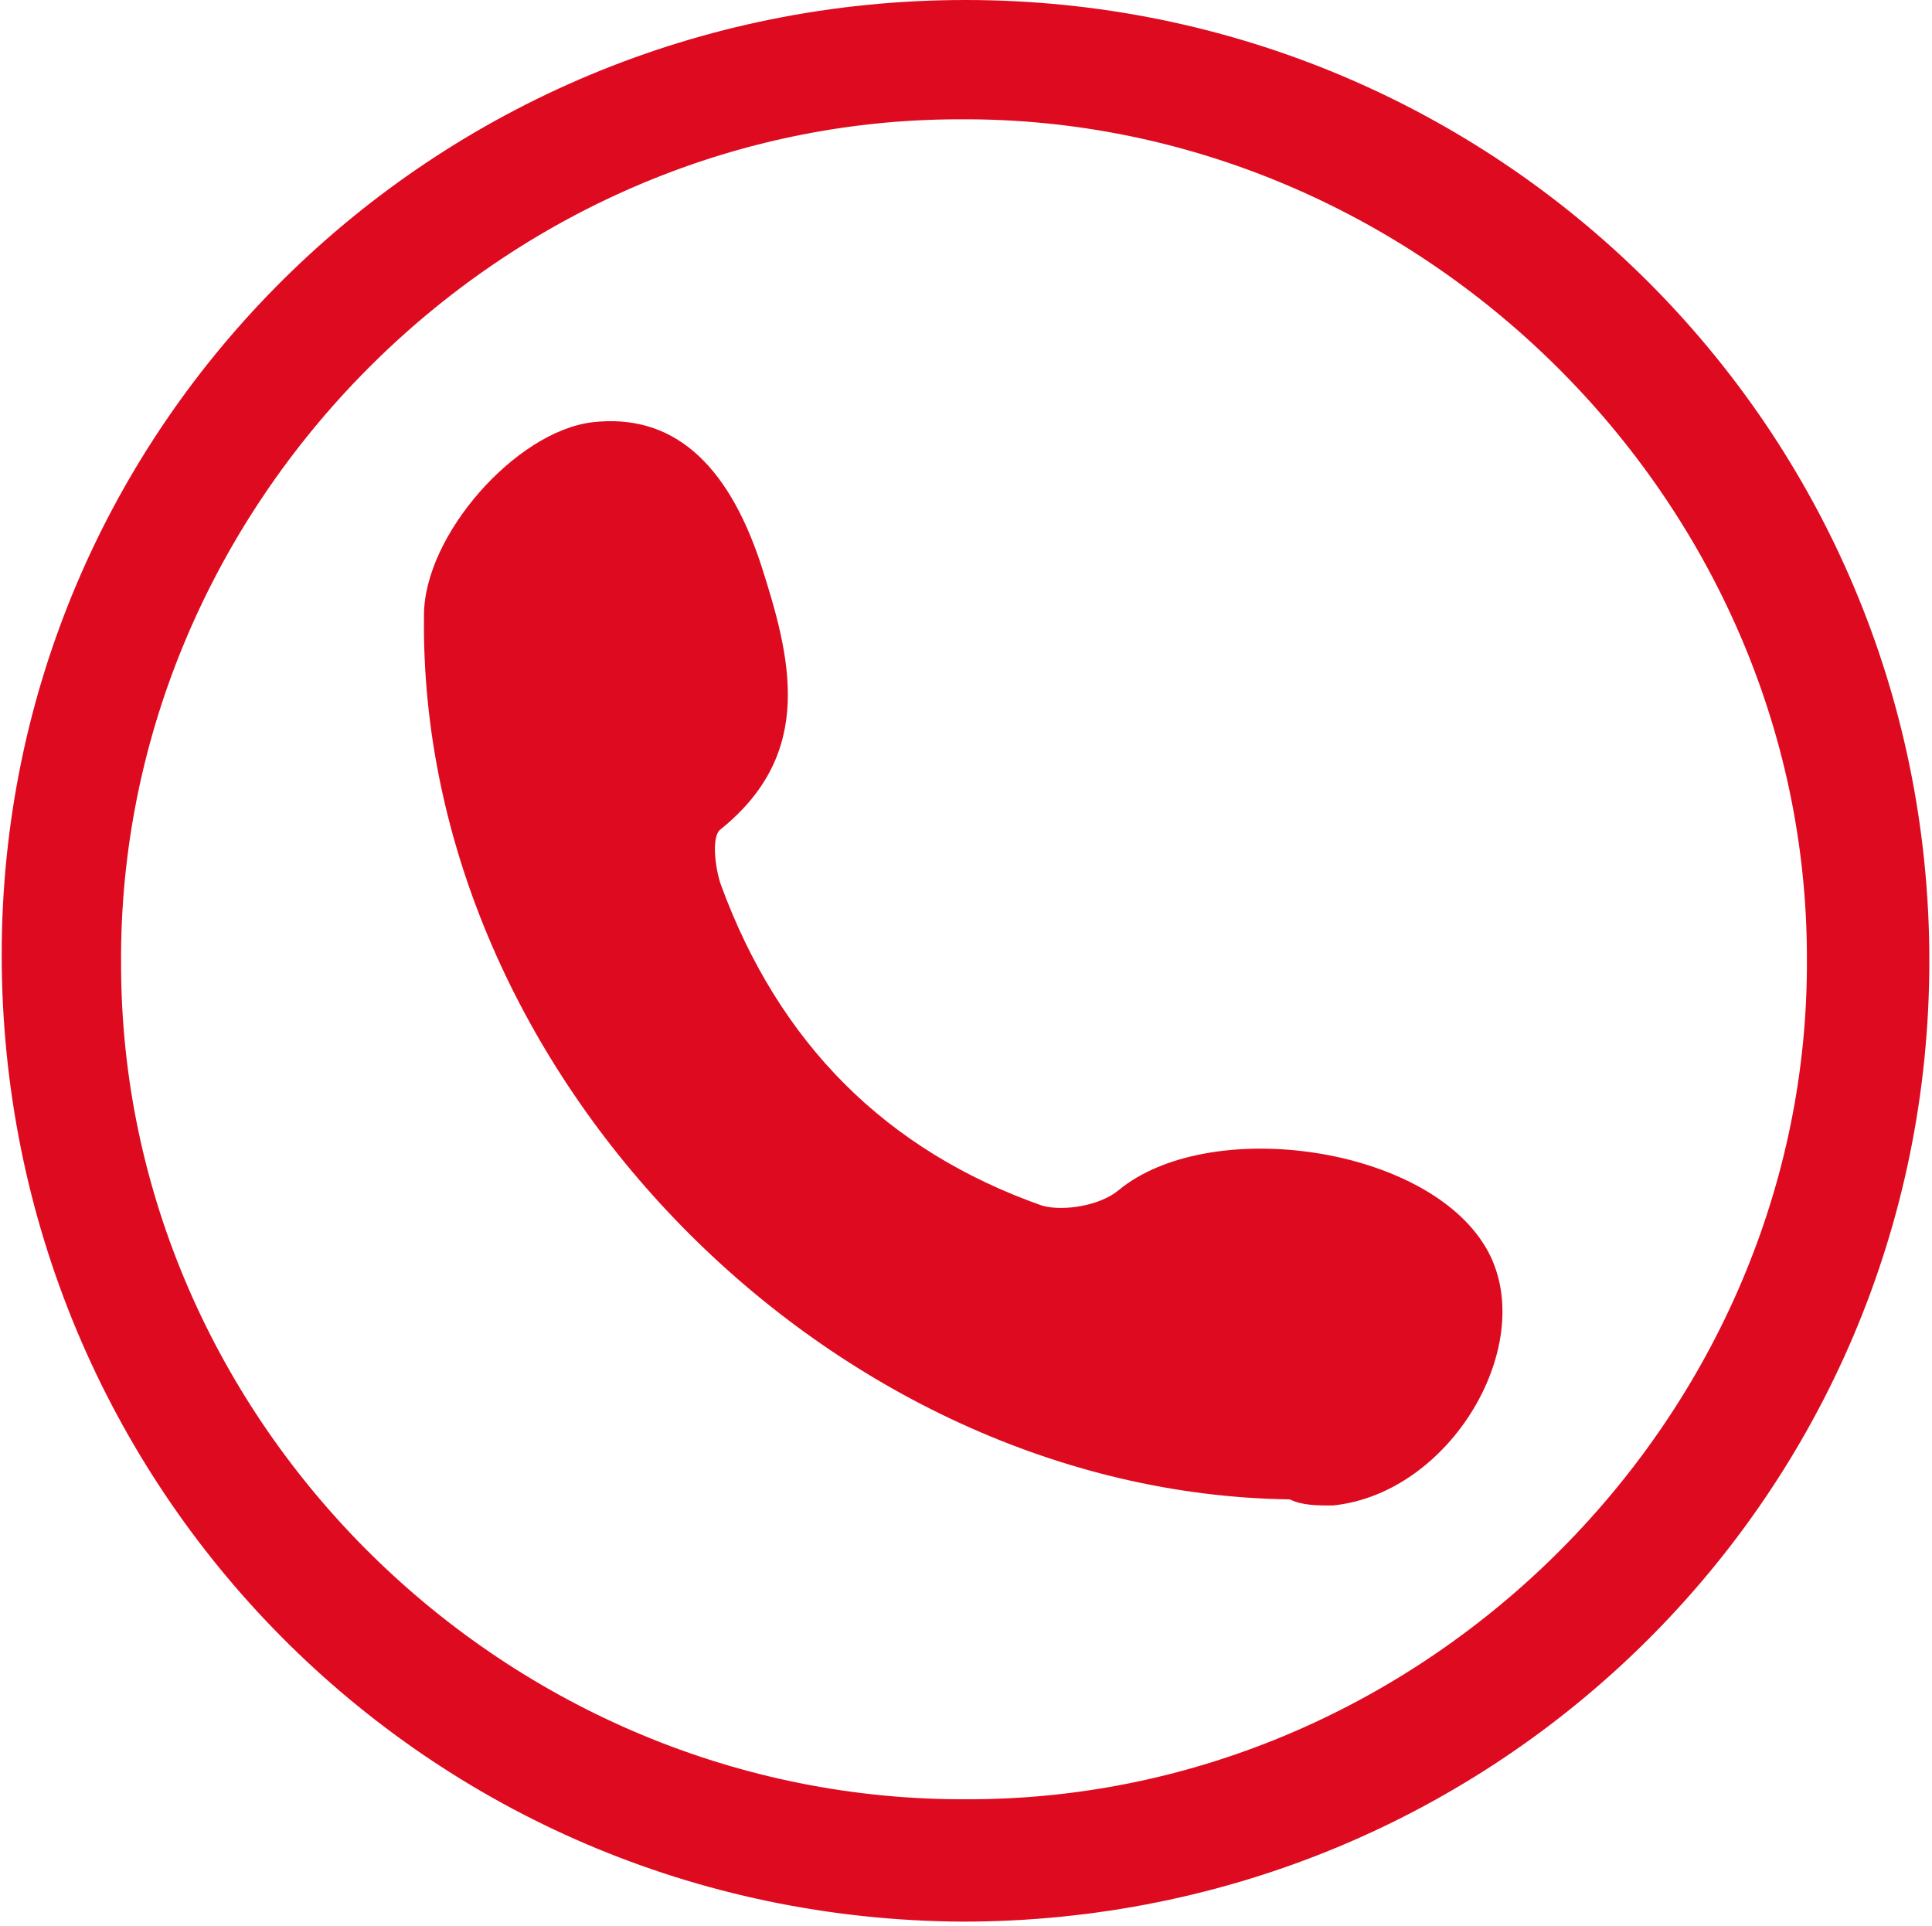 <?xml version="1.0" encoding="UTF-8"?> <svg xmlns="http://www.w3.org/2000/svg" viewBox="0 0 24.00 23.92" data-guides="{&quot;vertical&quot;:[],&quot;horizontal&quot;:[]}"><path fill="rgb(222, 11, 32)" stroke="none" fill-opacity="1" stroke-width="1" stroke-opacity="1" fill-rule="evenodd" class="cls-1" id="tSvgb481ff1734" title="Path 3" d="M23.967 11.934C23.967 18.548 18.607 23.869 11.956 23.869C5.305 23.831 0.021 18.472 0.021 11.858C0.021 5.283 5.381 0 11.994 0C18.607 0 23.967 5.321 23.967 11.934ZM12.032 22.349C17.733 22.349 22.484 17.56 22.446 11.896C22.446 6.195 17.619 1.444 11.918 1.482C6.217 1.482 1.466 6.271 1.504 11.973C1.504 17.674 6.293 22.387 12.032 22.349Z"></path><path fill="rgb(222, 11, 32)" stroke="none" fill-opacity="1" stroke-width="1" stroke-opacity="1" fill-rule="evenodd" class="cls-1" id="tSvg3d80b3bc81" title="Path 4" d="M16.023 18.624C10.322 18.548 5.191 13.341 5.267 7.64C5.267 6.651 6.407 5.359 7.357 5.245C8.345 5.131 9.029 5.739 9.447 6.994C9.828 8.172 10.132 9.35 8.953 10.3C8.839 10.376 8.877 10.756 8.953 10.984C9.676 12.961 11.006 14.291 12.944 14.975C13.21 15.051 13.666 14.975 13.894 14.785C14.997 13.873 17.619 14.215 18.417 15.431C19.178 16.572 18.075 18.548 16.555 18.7C16.365 18.7 16.175 18.7 16.023 18.624Z"></path><defs></defs></svg> 